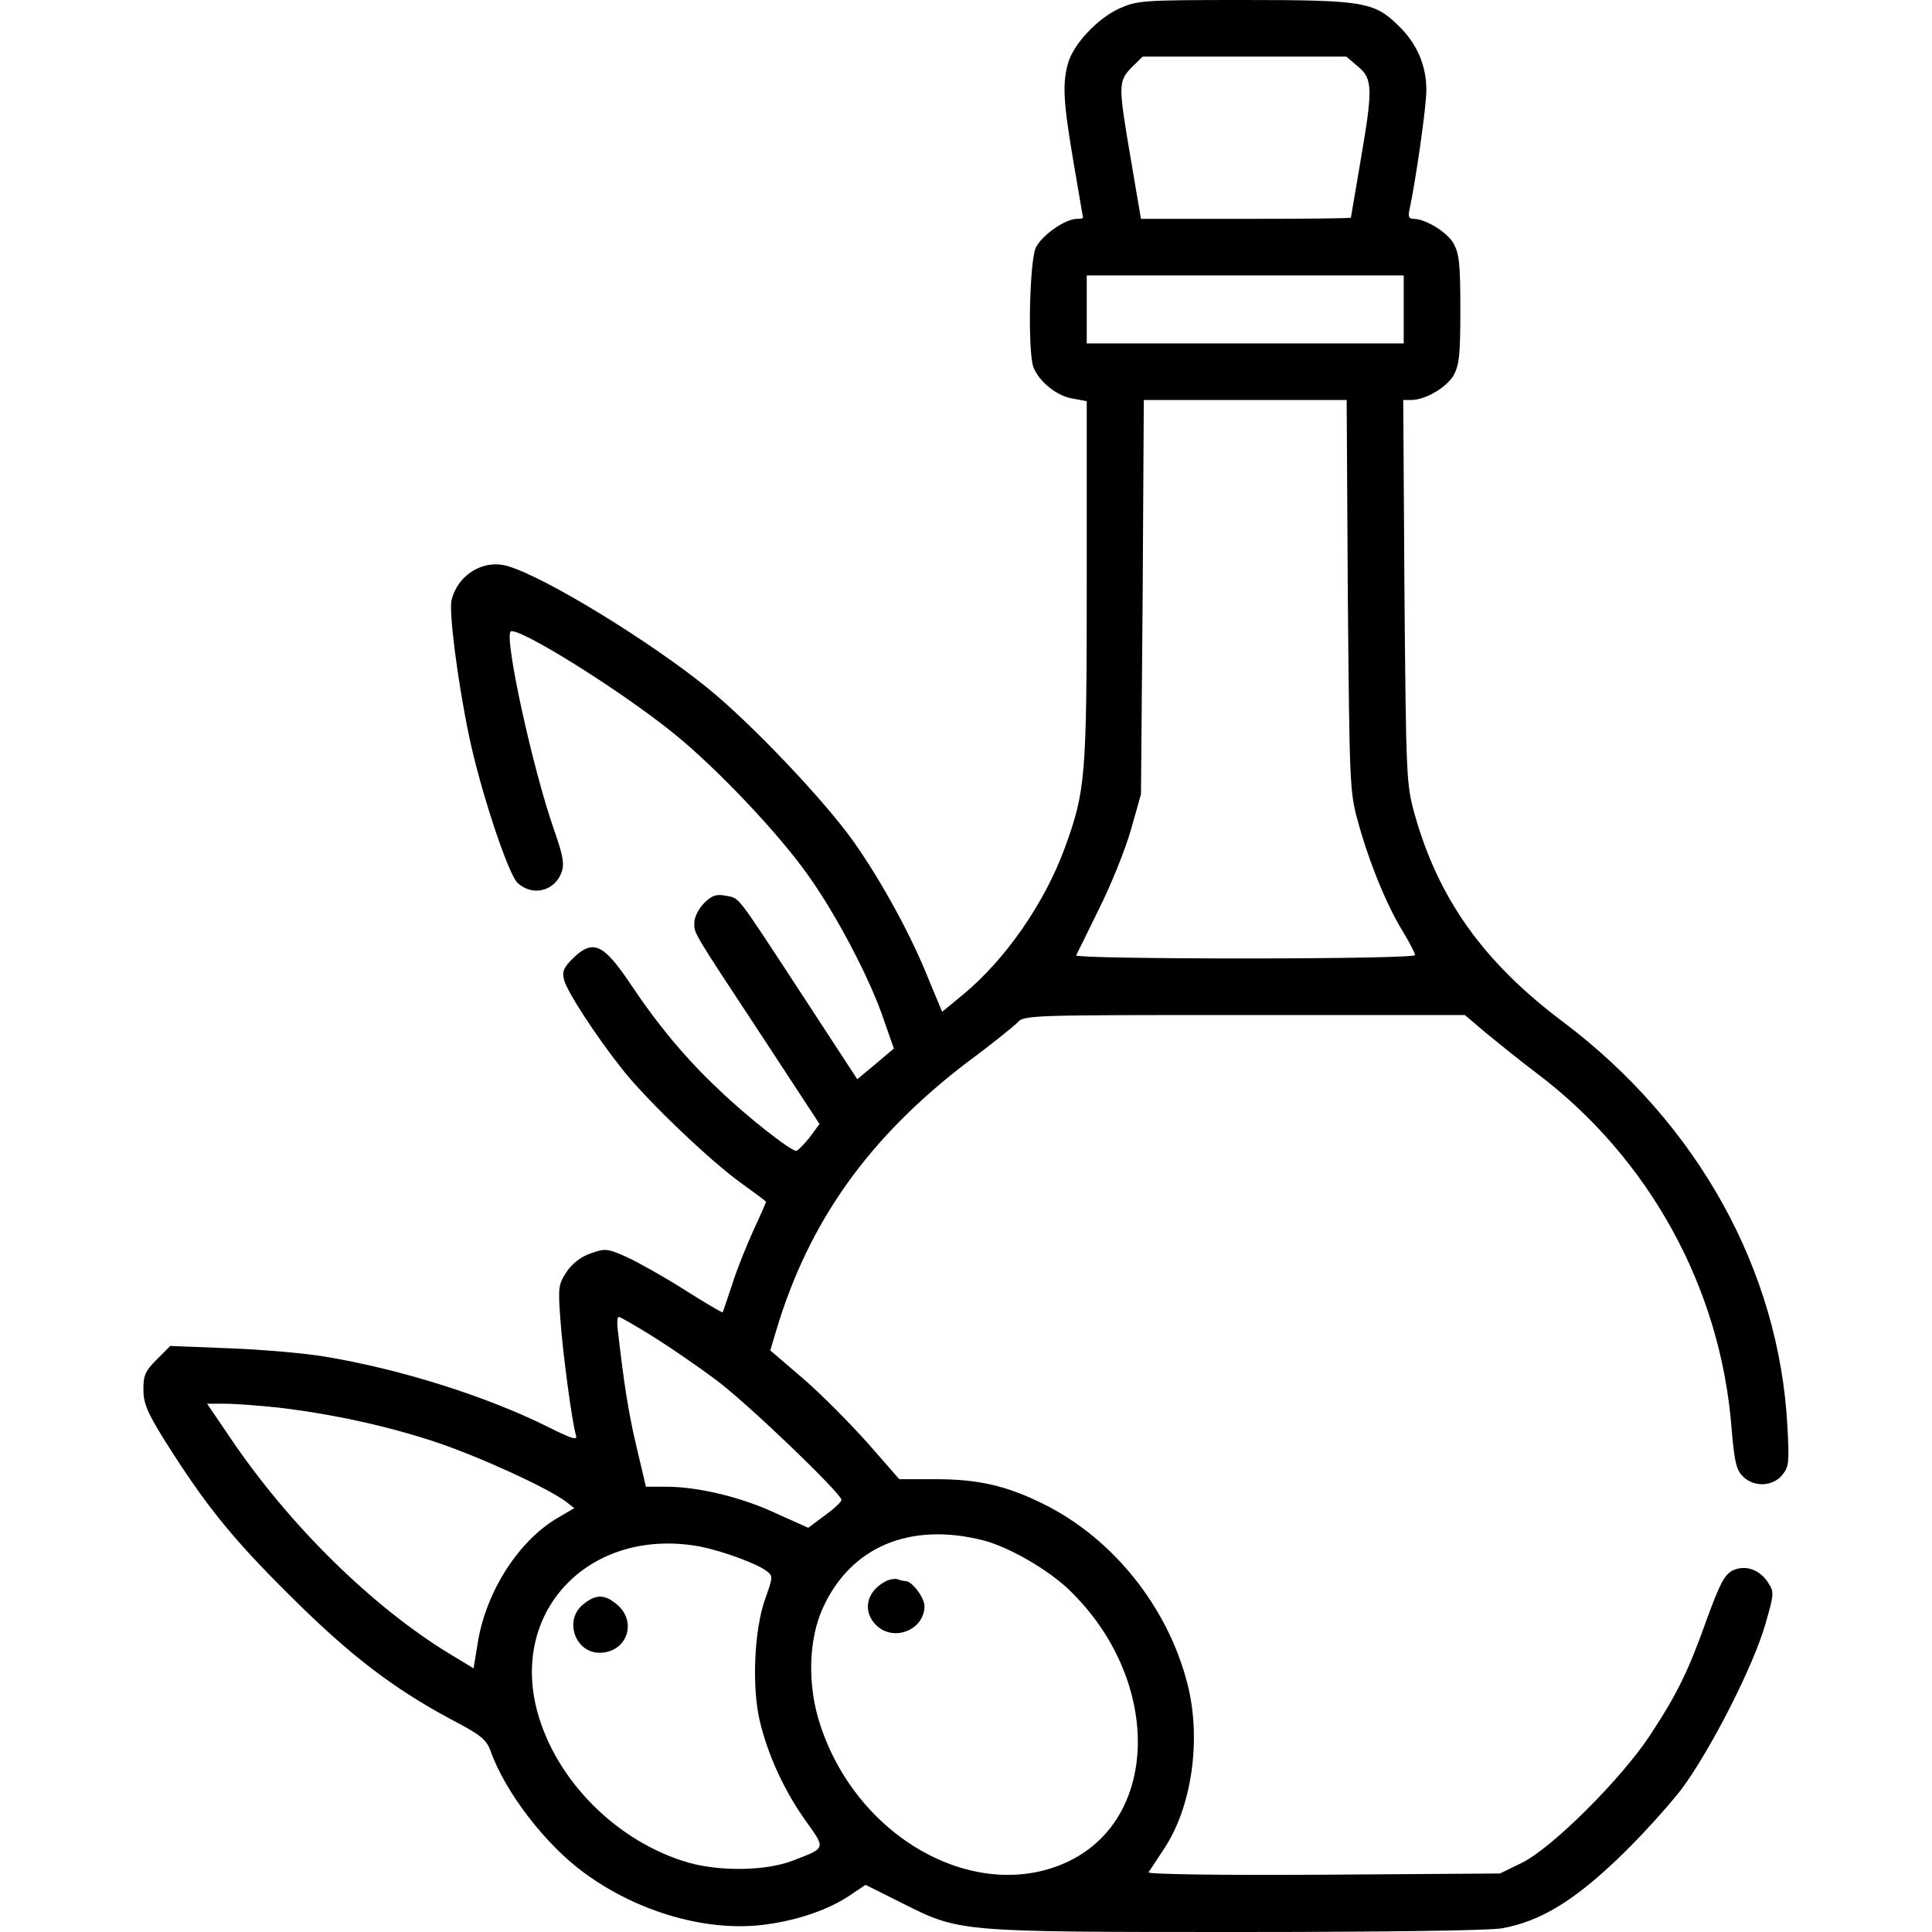 <svg version="1.1" viewBox="0 0 32 32" height="32px" width="32px" xmlns:xlink="http://www.w3.org/1999/xlink" xmlns="http://www.w3.org/2000/svg">
<g id="surface1">
<path d="M 18.523 0.148 C 18.164 0.32 17.773 0.738 17.688 1.055 C 17.594 1.395 17.613 1.695 17.781 2.688 C 17.867 3.188 17.938 3.602 17.938 3.605 C 17.938 3.617 17.895 3.625 17.836 3.625 C 17.645 3.625 17.258 3.895 17.156 4.102 C 17.051 4.332 17.02 5.82 17.117 6.082 C 17.211 6.324 17.508 6.562 17.77 6.602 L 18 6.645 L 18 9.625 C 18 12.887 17.98 13.094 17.637 14.043 C 17.301 14.961 16.656 15.887 15.957 16.469 L 15.605 16.758 L 15.398 16.262 C 15.102 15.508 14.605 14.602 14.137 13.938 C 13.648 13.25 12.438 11.977 11.719 11.395 C 10.77 10.625 9.055 9.574 8.43 9.383 C 8.023 9.25 7.586 9.508 7.48 9.938 C 7.43 10.117 7.582 11.293 7.762 12.156 C 7.945 13.055 8.414 14.477 8.574 14.625 C 8.82 14.852 9.188 14.762 9.301 14.449 C 9.352 14.305 9.324 14.168 9.176 13.742 C 8.82 12.727 8.352 10.57 8.457 10.461 C 8.555 10.363 10.258 11.418 11.156 12.145 C 11.855 12.707 12.895 13.801 13.387 14.5 C 13.863 15.168 14.426 16.242 14.648 16.918 L 14.805 17.367 L 14.5 17.625 L 14.199 17.875 L 13.293 16.488 C 12.168 14.77 12.258 14.883 12.02 14.836 C 11.863 14.805 11.789 14.832 11.664 14.957 C 11.57 15.051 11.5 15.195 11.5 15.281 C 11.5 15.469 11.449 15.383 12.645 17.199 L 13.574 18.617 L 13.406 18.844 C 13.312 18.961 13.211 19.062 13.188 19.062 C 13.094 19.062 12.367 18.492 11.914 18.055 C 11.367 17.543 10.898 16.98 10.445 16.301 C 9.992 15.625 9.82 15.551 9.488 15.875 C 9.336 16.023 9.305 16.102 9.344 16.23 C 9.387 16.418 9.875 17.168 10.32 17.727 C 10.719 18.23 11.762 19.227 12.273 19.594 C 12.5 19.758 12.688 19.895 12.688 19.906 C 12.688 19.914 12.594 20.133 12.477 20.383 C 12.363 20.637 12.199 21.039 12.125 21.281 C 12.043 21.52 11.977 21.727 11.969 21.738 C 11.961 21.742 11.68 21.582 11.344 21.367 C 11.012 21.156 10.582 20.914 10.387 20.824 C 10.062 20.676 10.023 20.676 9.789 20.758 C 9.625 20.812 9.48 20.926 9.387 21.062 C 9.25 21.27 9.242 21.32 9.281 21.844 C 9.32 22.418 9.477 23.57 9.539 23.77 C 9.57 23.863 9.48 23.836 9.082 23.637 C 8.074 23.133 6.637 22.676 5.375 22.469 C 5.051 22.414 4.336 22.352 3.801 22.332 L 2.82 22.293 L 2.594 22.52 C 2.406 22.707 2.375 22.781 2.375 23.012 C 2.375 23.242 2.438 23.395 2.738 23.875 C 3.395 24.914 3.824 25.457 4.781 26.406 C 5.789 27.414 6.508 27.961 7.469 28.477 C 7.969 28.738 8.055 28.812 8.125 29 C 8.363 29.676 9.031 30.551 9.68 31.023 C 10.574 31.68 11.738 32.008 12.688 31.875 C 13.238 31.801 13.73 31.625 14.074 31.395 L 14.336 31.219 L 14.938 31.52 C 15.898 32 15.844 32 20.477 32 C 22.926 32 24.68 31.977 24.883 31.938 C 25.508 31.824 26.055 31.492 26.781 30.801 C 27.145 30.457 27.625 29.926 27.852 29.633 C 28.336 28.98 29.043 27.594 29.242 26.895 C 29.383 26.406 29.387 26.367 29.289 26.219 C 29.145 25.992 28.906 25.914 28.699 26.012 C 28.562 26.082 28.488 26.227 28.273 26.812 C 27.969 27.668 27.789 28.043 27.324 28.75 C 26.855 29.461 25.711 30.605 25.211 30.852 L 24.844 31.031 L 21.918 31.051 C 20.219 31.062 19.008 31.043 19.023 31.012 C 19.043 30.98 19.156 30.812 19.273 30.633 C 19.742 29.938 19.906 28.801 19.664 27.875 C 19.336 26.605 18.426 25.477 17.289 24.914 C 16.668 24.605 16.199 24.5 15.492 24.5 L 14.895 24.5 L 14.375 23.906 C 14.086 23.582 13.613 23.102 13.305 22.836 L 12.758 22.367 L 12.855 22.043 C 13.395 20.23 14.395 18.832 16.031 17.586 C 16.414 17.305 16.773 17.012 16.844 16.945 C 16.957 16.812 17.008 16.812 20.613 16.812 L 24.262 16.812 L 24.617 17.113 C 24.812 17.273 25.18 17.57 25.445 17.77 C 27.312 19.176 28.5 21.324 28.68 23.656 C 28.727 24.207 28.758 24.344 28.863 24.449 C 29.043 24.637 29.363 24.625 29.52 24.43 C 29.633 24.293 29.637 24.211 29.605 23.625 C 29.469 21.039 28.117 18.605 25.895 16.93 C 24.57 15.938 23.82 14.883 23.426 13.469 C 23.293 12.988 23.289 12.852 23.262 9.793 L 23.242 6.625 L 23.375 6.625 C 23.605 6.625 23.945 6.426 24.07 6.227 C 24.168 6.055 24.188 5.898 24.188 5.125 C 24.188 4.352 24.168 4.195 24.07 4.023 C 23.957 3.836 23.605 3.625 23.414 3.625 C 23.336 3.625 23.32 3.586 23.344 3.48 C 23.449 2.992 23.625 1.773 23.625 1.492 C 23.625 1.082 23.469 0.719 23.156 0.418 C 22.758 0.031 22.574 0 20.602 0 C 18.887 0 18.836 0.008 18.523 0.148 Z M 22.492 1.102 C 22.738 1.305 22.742 1.461 22.531 2.688 C 22.445 3.188 22.375 3.602 22.375 3.605 C 22.375 3.617 21.594 3.625 20.637 3.625 L 18.898 3.625 L 18.73 2.637 C 18.52 1.406 18.52 1.352 18.742 1.117 L 18.926 0.938 L 22.301 0.938 Z M 23.25 5.125 L 23.25 5.688 L 18 5.688 L 18 4.562 L 23.25 4.562 Z M 22.324 9.855 C 22.352 12.969 22.355 13.113 22.488 13.594 C 22.668 14.258 22.961 14.98 23.227 15.414 C 23.344 15.605 23.438 15.789 23.438 15.82 C 23.438 15.852 22.199 15.875 20.617 15.875 C 19.07 15.875 17.812 15.855 17.824 15.824 C 17.836 15.801 18.008 15.457 18.199 15.062 C 18.398 14.668 18.637 14.074 18.73 13.75 L 18.898 13.156 L 18.926 9.887 L 18.945 6.625 L 22.305 6.625 Z M 10.832 22.148 C 11.125 22.332 11.582 22.648 11.855 22.852 C 12.367 23.23 13.938 24.738 13.938 24.844 C 13.93 24.883 13.812 24.992 13.656 25.105 L 13.387 25.305 L 12.863 25.07 C 12.293 24.801 11.57 24.625 11.039 24.625 L 10.699 24.625 L 10.539 23.949 C 10.406 23.383 10.332 22.906 10.227 21.98 C 10.219 21.887 10.227 21.812 10.25 21.812 C 10.273 21.812 10.531 21.961 10.832 22.148 Z M 4.594 23.312 C 5.469 23.414 6.398 23.613 7.211 23.883 C 7.938 24.125 9.07 24.645 9.367 24.867 L 9.512 24.98 L 9.23 25.145 C 8.594 25.52 8.062 26.344 7.918 27.18 L 7.844 27.633 L 7.469 27.406 C 6.176 26.625 4.789 25.262 3.812 23.812 L 3.43 23.25 L 3.73 23.25 C 3.898 23.25 4.289 23.281 4.594 23.312 Z M 16.281 25.512 C 16.699 25.617 17.355 25.992 17.711 26.336 C 19.219 27.789 19.227 30.074 17.719 30.82 C 16.219 31.555 14.227 30.488 13.594 28.594 C 13.367 27.93 13.387 27.156 13.633 26.625 C 14.094 25.617 15.074 25.207 16.281 25.512 Z M 11.602 25.617 C 11.957 25.688 12.543 25.898 12.699 26.023 C 12.805 26.102 12.801 26.125 12.676 26.477 C 12.492 26.98 12.449 27.945 12.586 28.512 C 12.719 29.07 12.992 29.668 13.352 30.168 C 13.676 30.625 13.688 30.605 13.125 30.82 C 12.688 30.988 11.938 31 11.406 30.852 C 10.219 30.508 9.207 29.492 8.898 28.344 C 8.445 26.645 9.801 25.281 11.602 25.617 Z M 11.602 25.617" style="stroke:none;fill-rule:nonzero;fill:rgb(0%,0%,0%);fill-opacity:1;"></path>
<path d="M 14.656 26.199 C 14.344 26.367 14.281 26.699 14.52 26.926 C 14.812 27.199 15.312 26.992 15.312 26.602 C 15.312 26.461 15.105 26.188 15 26.188 C 14.977 26.188 14.914 26.176 14.863 26.156 C 14.82 26.145 14.727 26.156 14.656 26.199 Z M 14.656 26.199" style="stroke:none;fill-rule:nonzero;fill:rgb(0%,0%,0%);fill-opacity:1;"></path>
<path d="M 9.664 26.57 C 9.336 26.824 9.52 27.375 9.93 27.375 C 10.375 27.375 10.562 26.875 10.227 26.582 C 10.02 26.406 9.875 26.398 9.664 26.57 Z M 9.664 26.57" style="stroke:none;fill-rule:nonzero;fill:rgb(0%,0%,0%);fill-opacity:1;"></path>
</g>
</svg>
